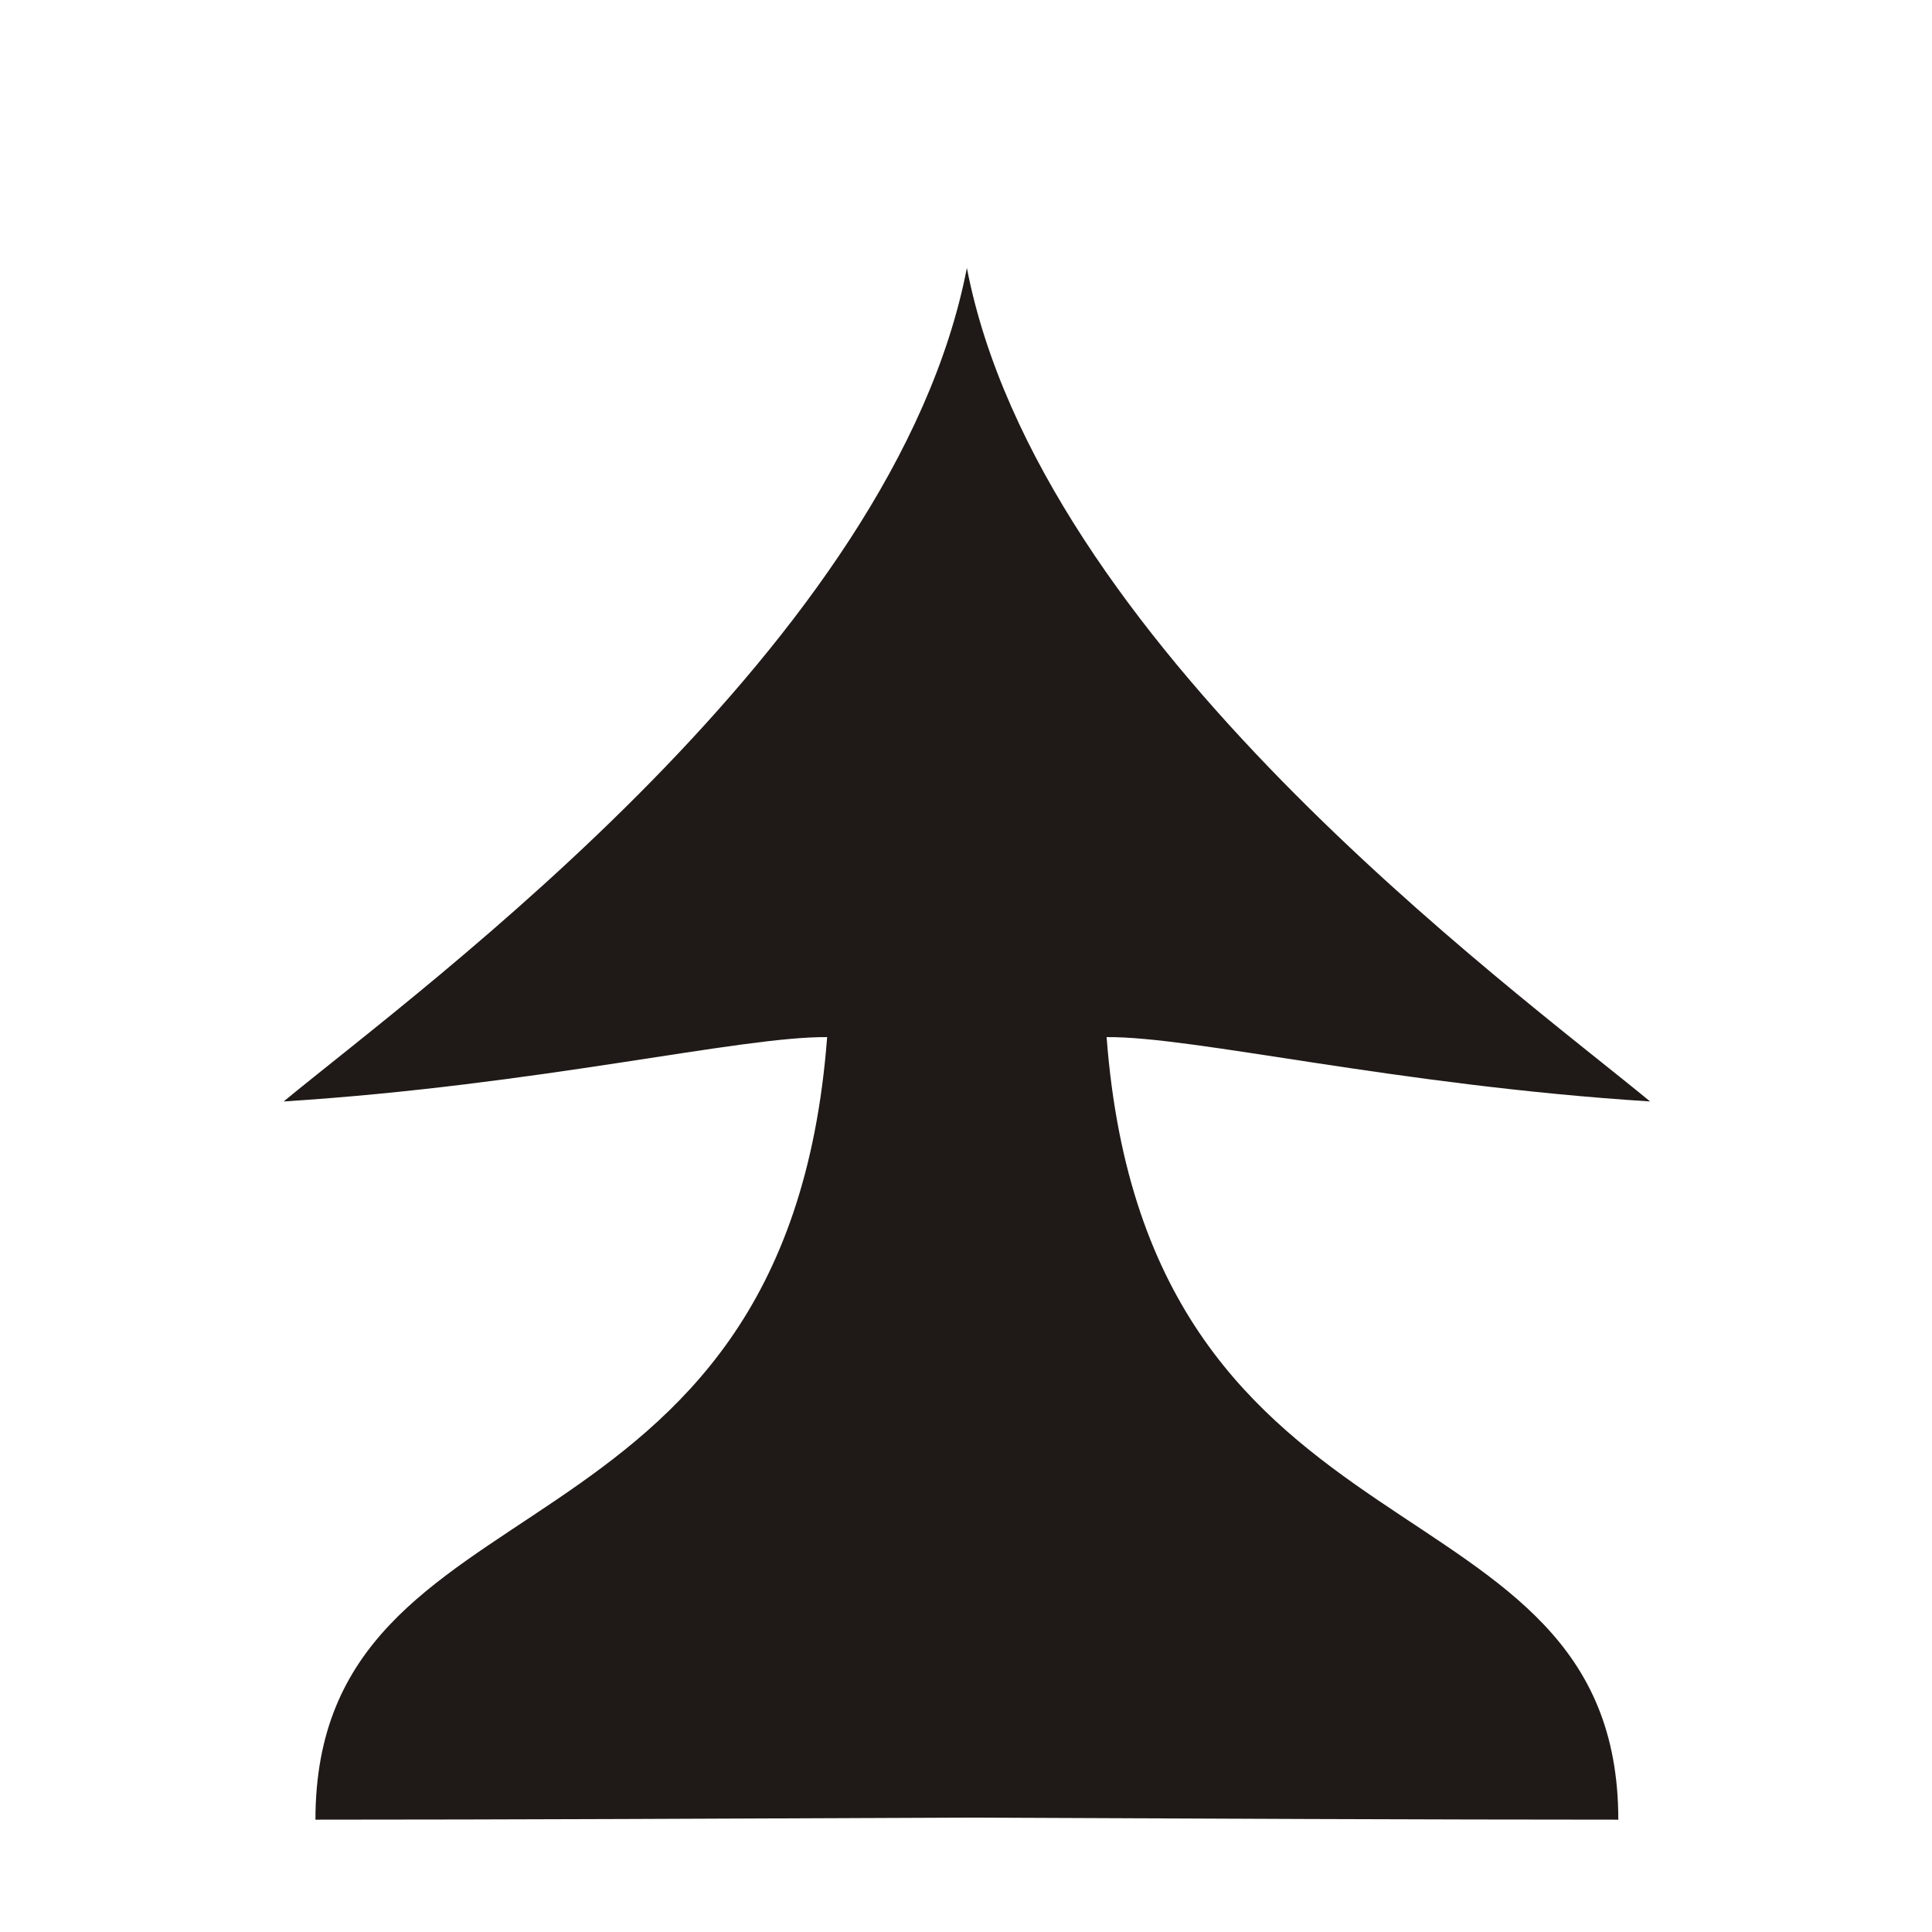 <?xml version="1.0" encoding="UTF-8" standalone="no"?>
<svg
   xmlns:dc="http://purl.org/dc/elements/1.1/"
   xmlns:cc="http://creativecommons.org/ns#"
   xmlns:rdf="http://www.w3.org/1999/02/22-rdf-syntax-ns#"
   xmlns:svg="http://www.w3.org/2000/svg"
   xmlns="http://www.w3.org/2000/svg"
   xmlns:sodipodi="http://sodipodi.sourceforge.net/DTD/sodipodi-0.dtd"
   xmlns:inkscape="http://www.inkscape.org/namespaces/inkscape"
   inkscape:version="1.0 (4035a4fb49, 2020-05-01)"
   sodipodi:docname="bSoldier.svg"
   id="svg4260"
   version="1.1"
   viewBox="0 0 50 50"
   clip-rule="evenodd"
   fill-rule="evenodd"
   image-rendering="optimizeQuality"
   shape-rendering="geometricPrecision"
   height="177.17"
   width="177.17">
  <defs
     id="defs4264">
    <inkscape:path-effect
       effect="mirror_symmetry"
       start_point="-103.611,-3.334"
       end_point="-103.611,147.396"
       center_point="-103.611,72.031"
       id="path-effect4256"
       is_visible="true"
       lpeversion="1"
       mode="free"
       discard_orig_path="false"
       fuse_paths="true"
       oposite_fuse="false"
       split_items="false" />
  </defs>
  <sodipodi:namedview
     inkscape:current-layer="svg4260"
     inkscape:window-maximized="1"
     inkscape:window-y="-8"
     inkscape:window-x="-8"
     inkscape:cy="85.458226"
     inkscape:cx="28.637861"
     inkscape:zoom="0.30620309"
     showgrid="false"
     id="namedview4262"
     inkscape:window-height="1017"
     inkscape:window-width="1920"
     inkscape:pageshadow="2"
     inkscape:pageopacity="0"
     guidetolerance="10"
     gridtolerance="10"
     objecttolerance="10"
     borderopacity="1"
     bordercolor="#666666"
     pagecolor="#ffffff" />
  <path
     inkscape:path-effect="#path-effect4256"
     inkscape:original-d="m -103.25391,-3.5996094 c -5.26569,35.1774994 -49.68654,67.5615074 -63.05981,78.5738504 23.39443,-1.486303 41.84318,-5.969219 49.87893,-5.905687 -3.78985,50.016626 -46.94654,39.365156 -46.95985,71.818166 33.16237,0 80.332873,-0.35352 115.787218,-0.35352 -0.006,-11.54918 -5.174356,-28.25734 -18.099609,-30.09179 -44.142829,-81.107313 6.642805,-43.090295 -37.546879,-114.0410194 z"
     transform="matrix(0.282,0,0,0.282,54.241,7.363)"
     id="path2176-6"
     style="fill:#1f1a17;fill-opacity:1;stroke:none;stroke-width:3.596;stroke-linecap:butt;stroke-linejoin:round;stroke-miterlimit:4;stroke-dasharray:none;stroke-opacity:1;paint-order:stroke fill markers"
     d="m -103.611,-1.52 c -6.65,34.368 -49.593,65.699 -62.703,76.494 23.394,-1.486 41.843,-5.969 49.879,-5.906 -3.79,50.017 -46.947,39.365 -46.96,71.818 17.327,0 38.478,-0.097 59.784,-0.189 21.306,0.092 42.457,0.189 59.784,0.189 -0.013,-32.453 -43.17,-21.802 -46.96,-71.818 8.036,-0.064 26.485,4.419 49.879,5.906 -13.109,-10.795 -56.052,-42.126 -62.703,-76.494 z"
     sodipodi:nodetypes="ccccccc" />
</svg>
